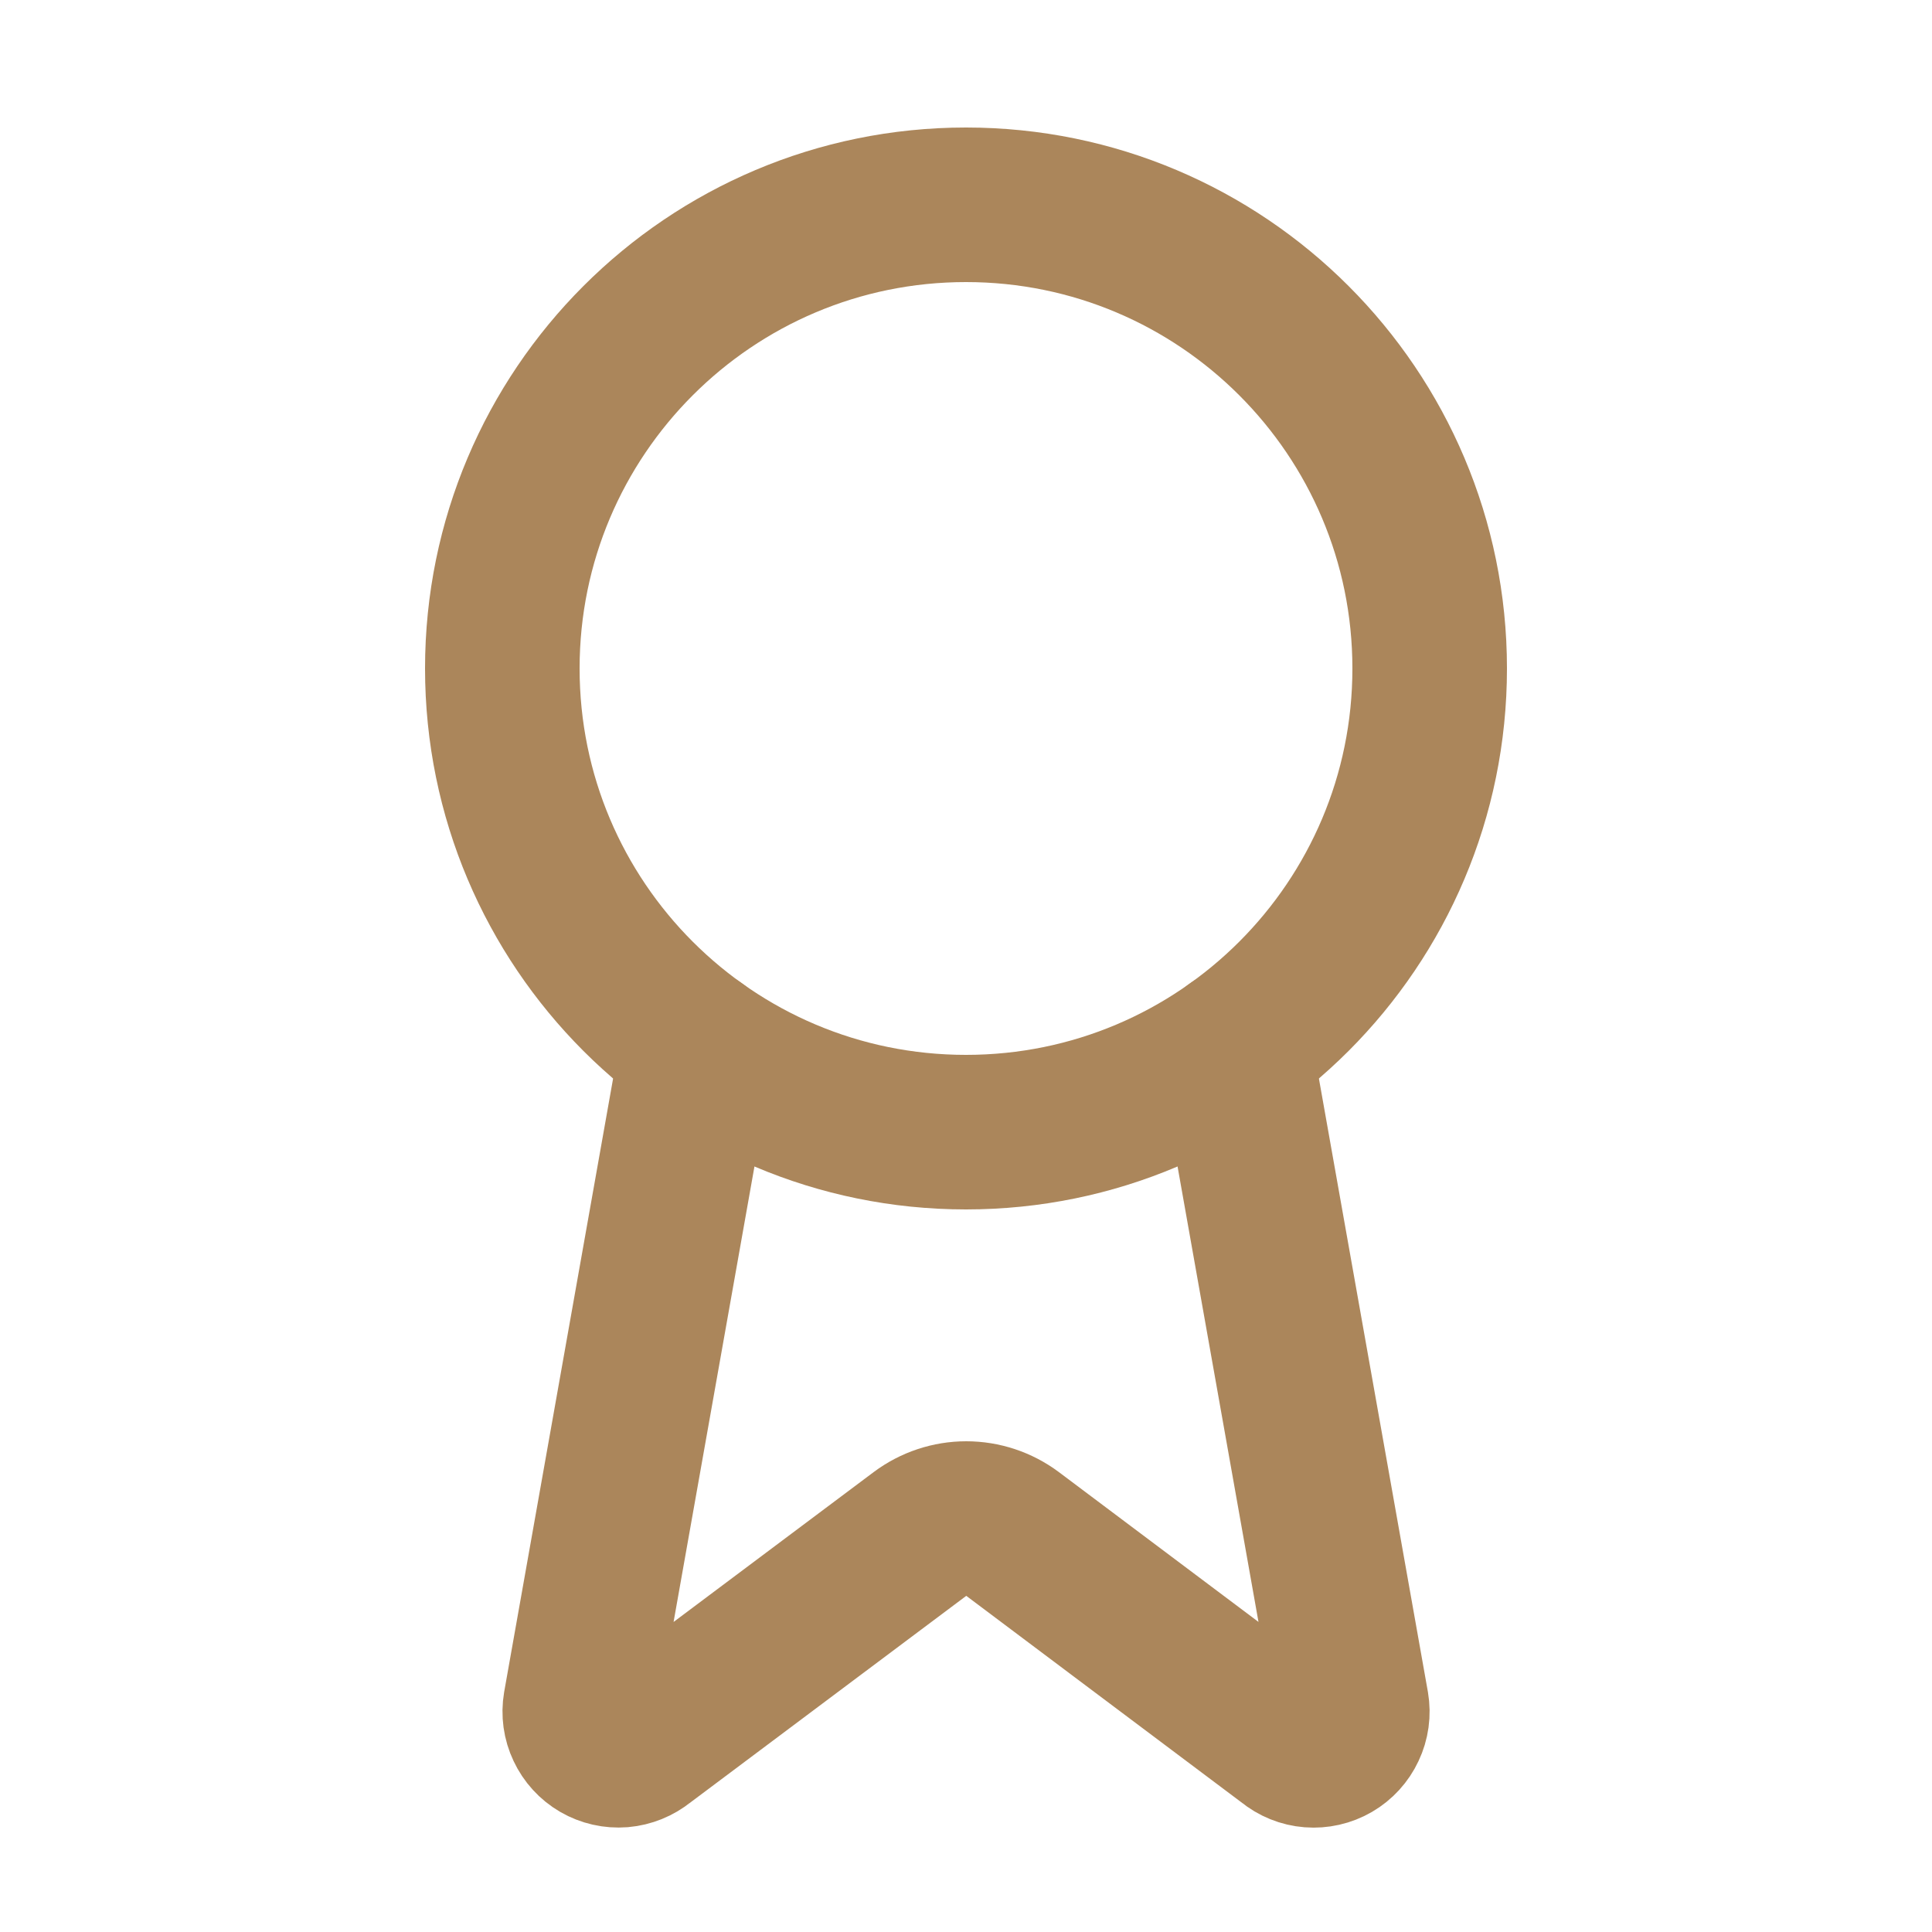 <?xml version="1.0" encoding="UTF-8"?>
<svg xmlns="http://www.w3.org/2000/svg" width="25" height="25" viewBox="0 0 25 25" fill="none">
  <path d="M15.977 13.54L17.492 22.066C17.509 22.166 17.495 22.27 17.451 22.362C17.408 22.454 17.338 22.531 17.25 22.582C17.162 22.633 17.06 22.656 16.959 22.648C16.857 22.64 16.761 22.601 16.682 22.536L13.102 19.849C12.929 19.72 12.719 19.65 12.503 19.65C12.287 19.65 12.078 19.72 11.905 19.849L8.319 22.535C8.24 22.599 8.144 22.638 8.042 22.647C7.941 22.655 7.839 22.632 7.751 22.581C7.663 22.53 7.593 22.453 7.55 22.361C7.506 22.269 7.492 22.166 7.509 22.066L9.023 13.54" stroke="#AB865B" stroke-width="2" stroke-linecap="round" stroke-linejoin="round"></path>
  <path d="M12.5 14.65C15.814 14.65 18.5 11.964 18.5 8.65C18.5 5.337 15.814 2.65 12.5 2.65C9.186 2.65 6.5 5.337 6.5 8.65C6.5 11.964 9.186 14.65 12.5 14.65Z" stroke="#AB865B" stroke-width="2" stroke-linecap="round" stroke-linejoin="round"></path>
</svg>

